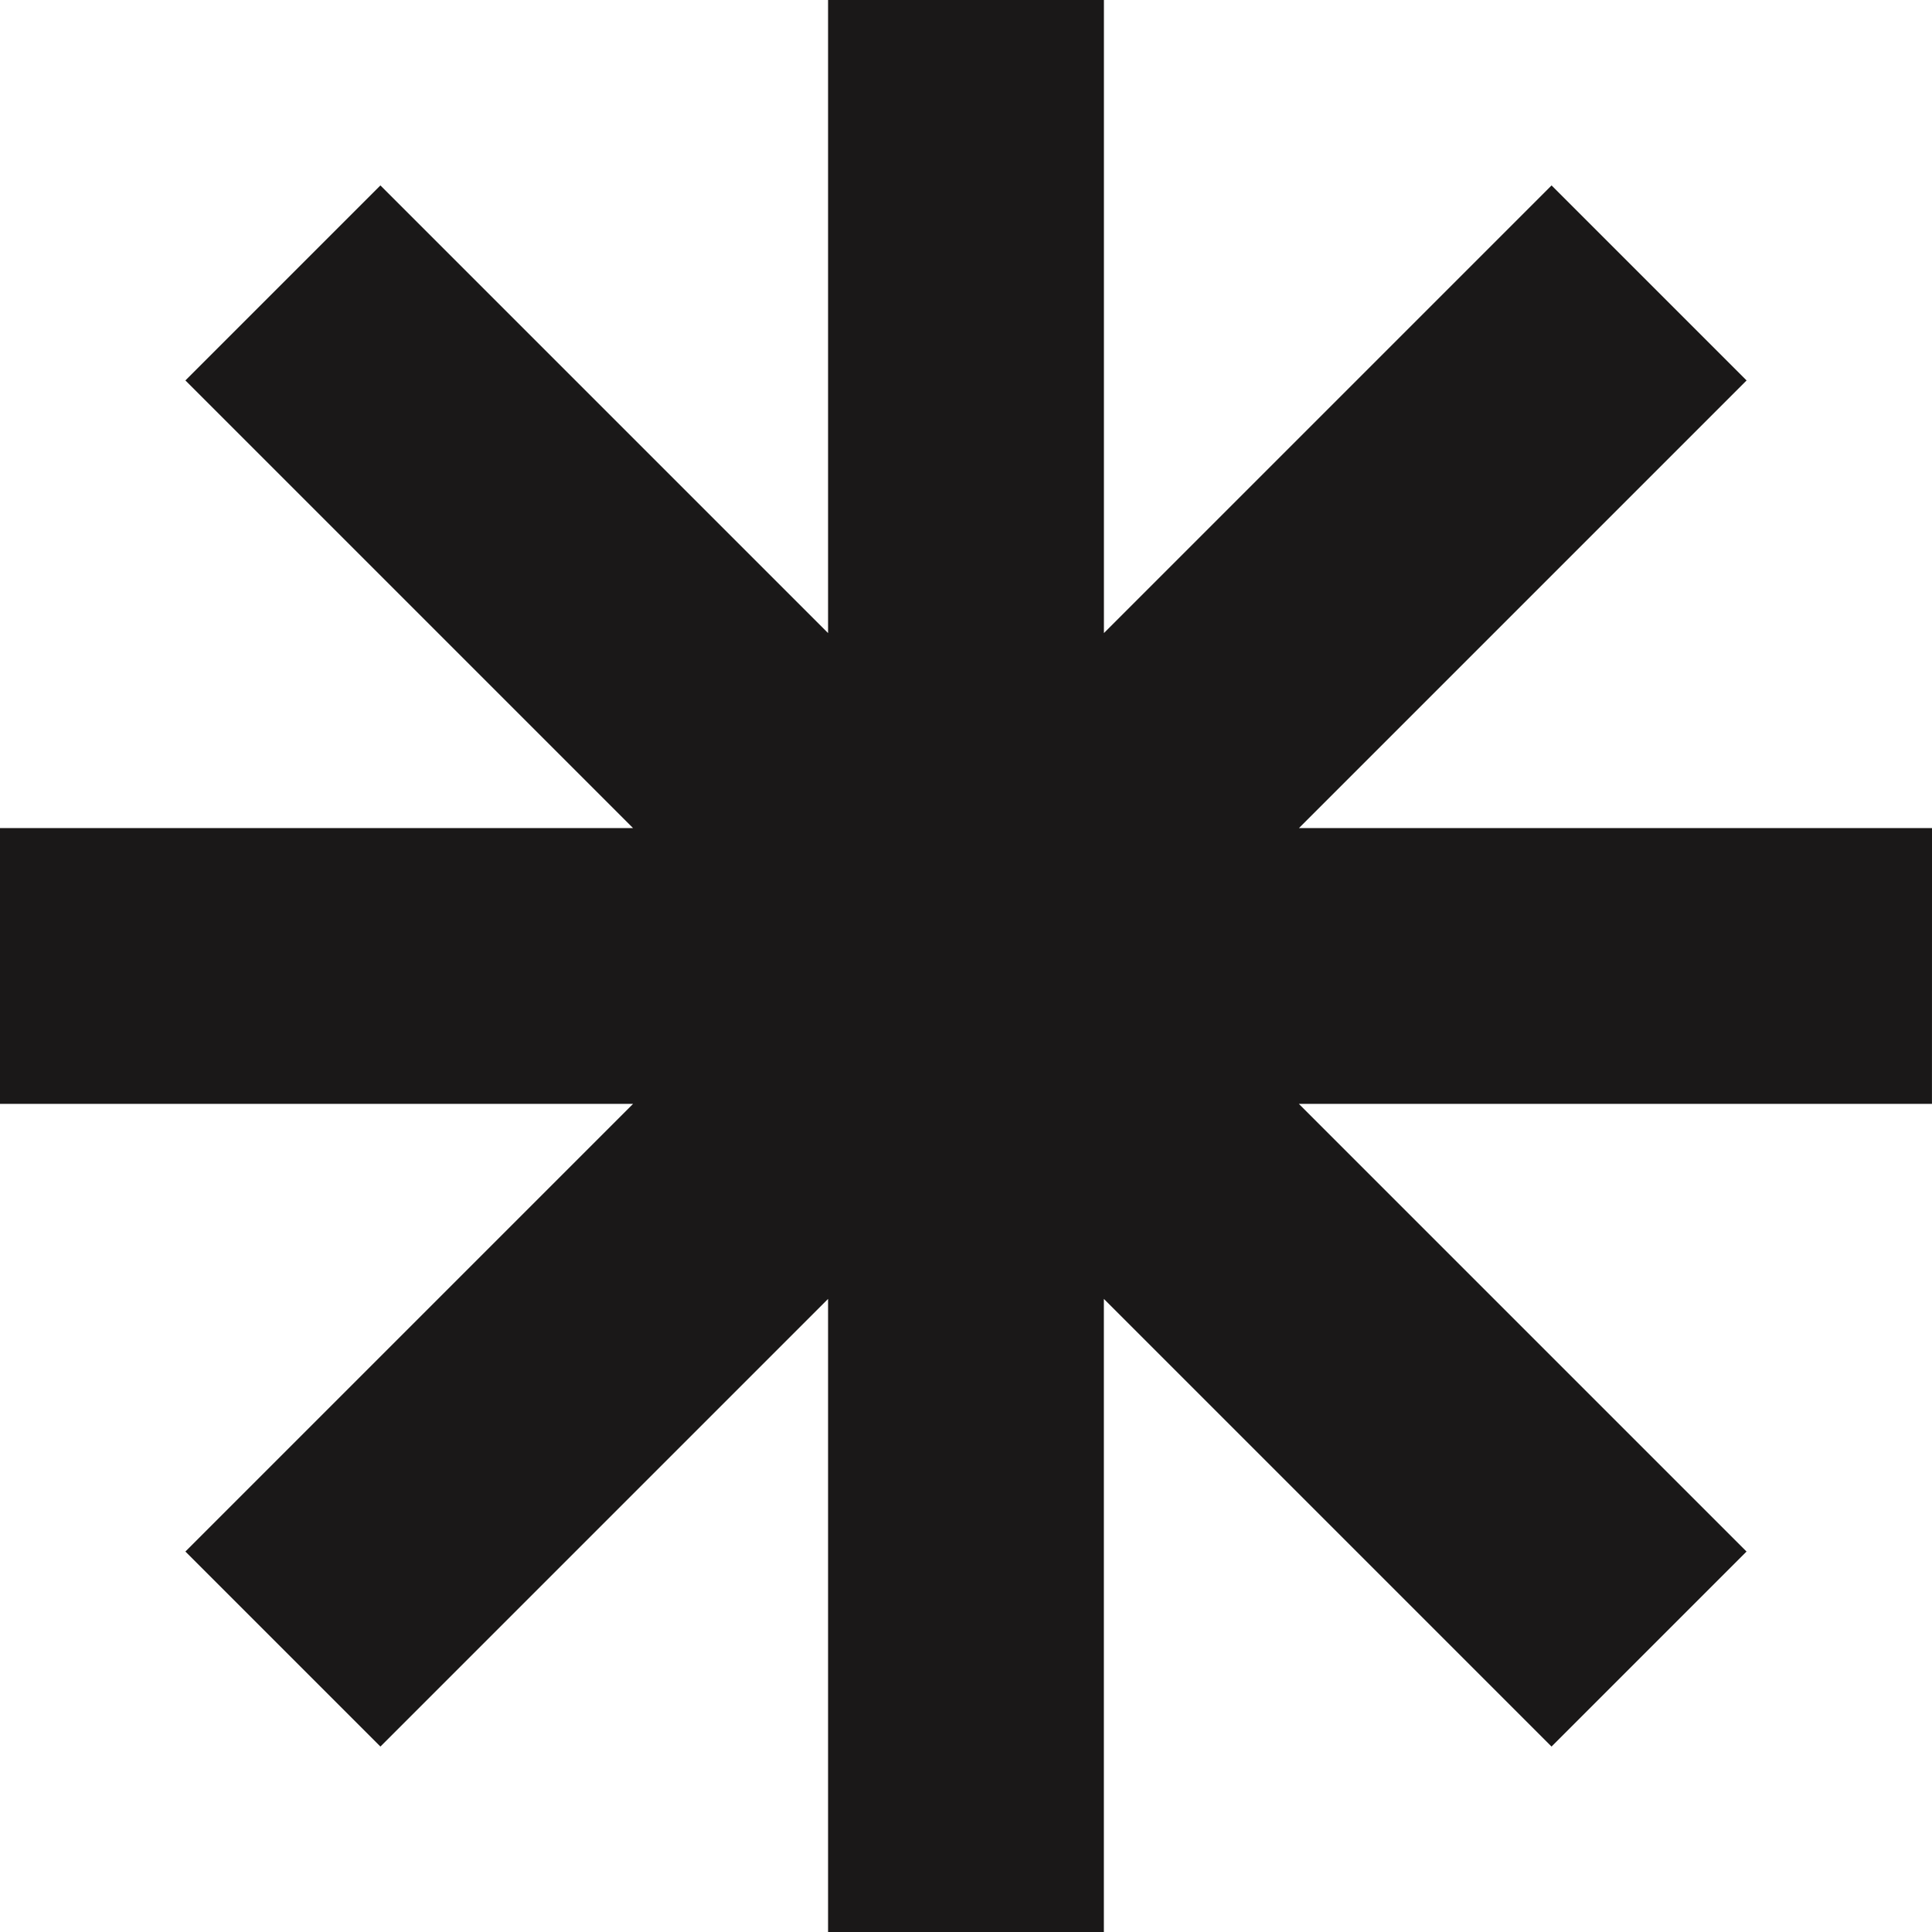 <svg xmlns="http://www.w3.org/2000/svg" width="152.384" height="152.385" viewBox="0 0 152.384 152.385">
  <path id="Path_721" data-name="Path 721" d="M-1978.428,616.752h-49.933l35.308-35.308-15.382-15.382-35.308,35.308V551.437H-2065.5V601.37l-35.308-35.308-15.382,15.382,35.308,35.308h-49.933v21.753h49.933l-35.308,35.308,15.382,15.382,35.308-35.308v49.934h21.753V653.887l35.308,35.308,15.382-15.382-35.308-35.308h49.933Z" transform="translate(2130.813 -551.437)" fill="#1a1818"/>
</svg>
